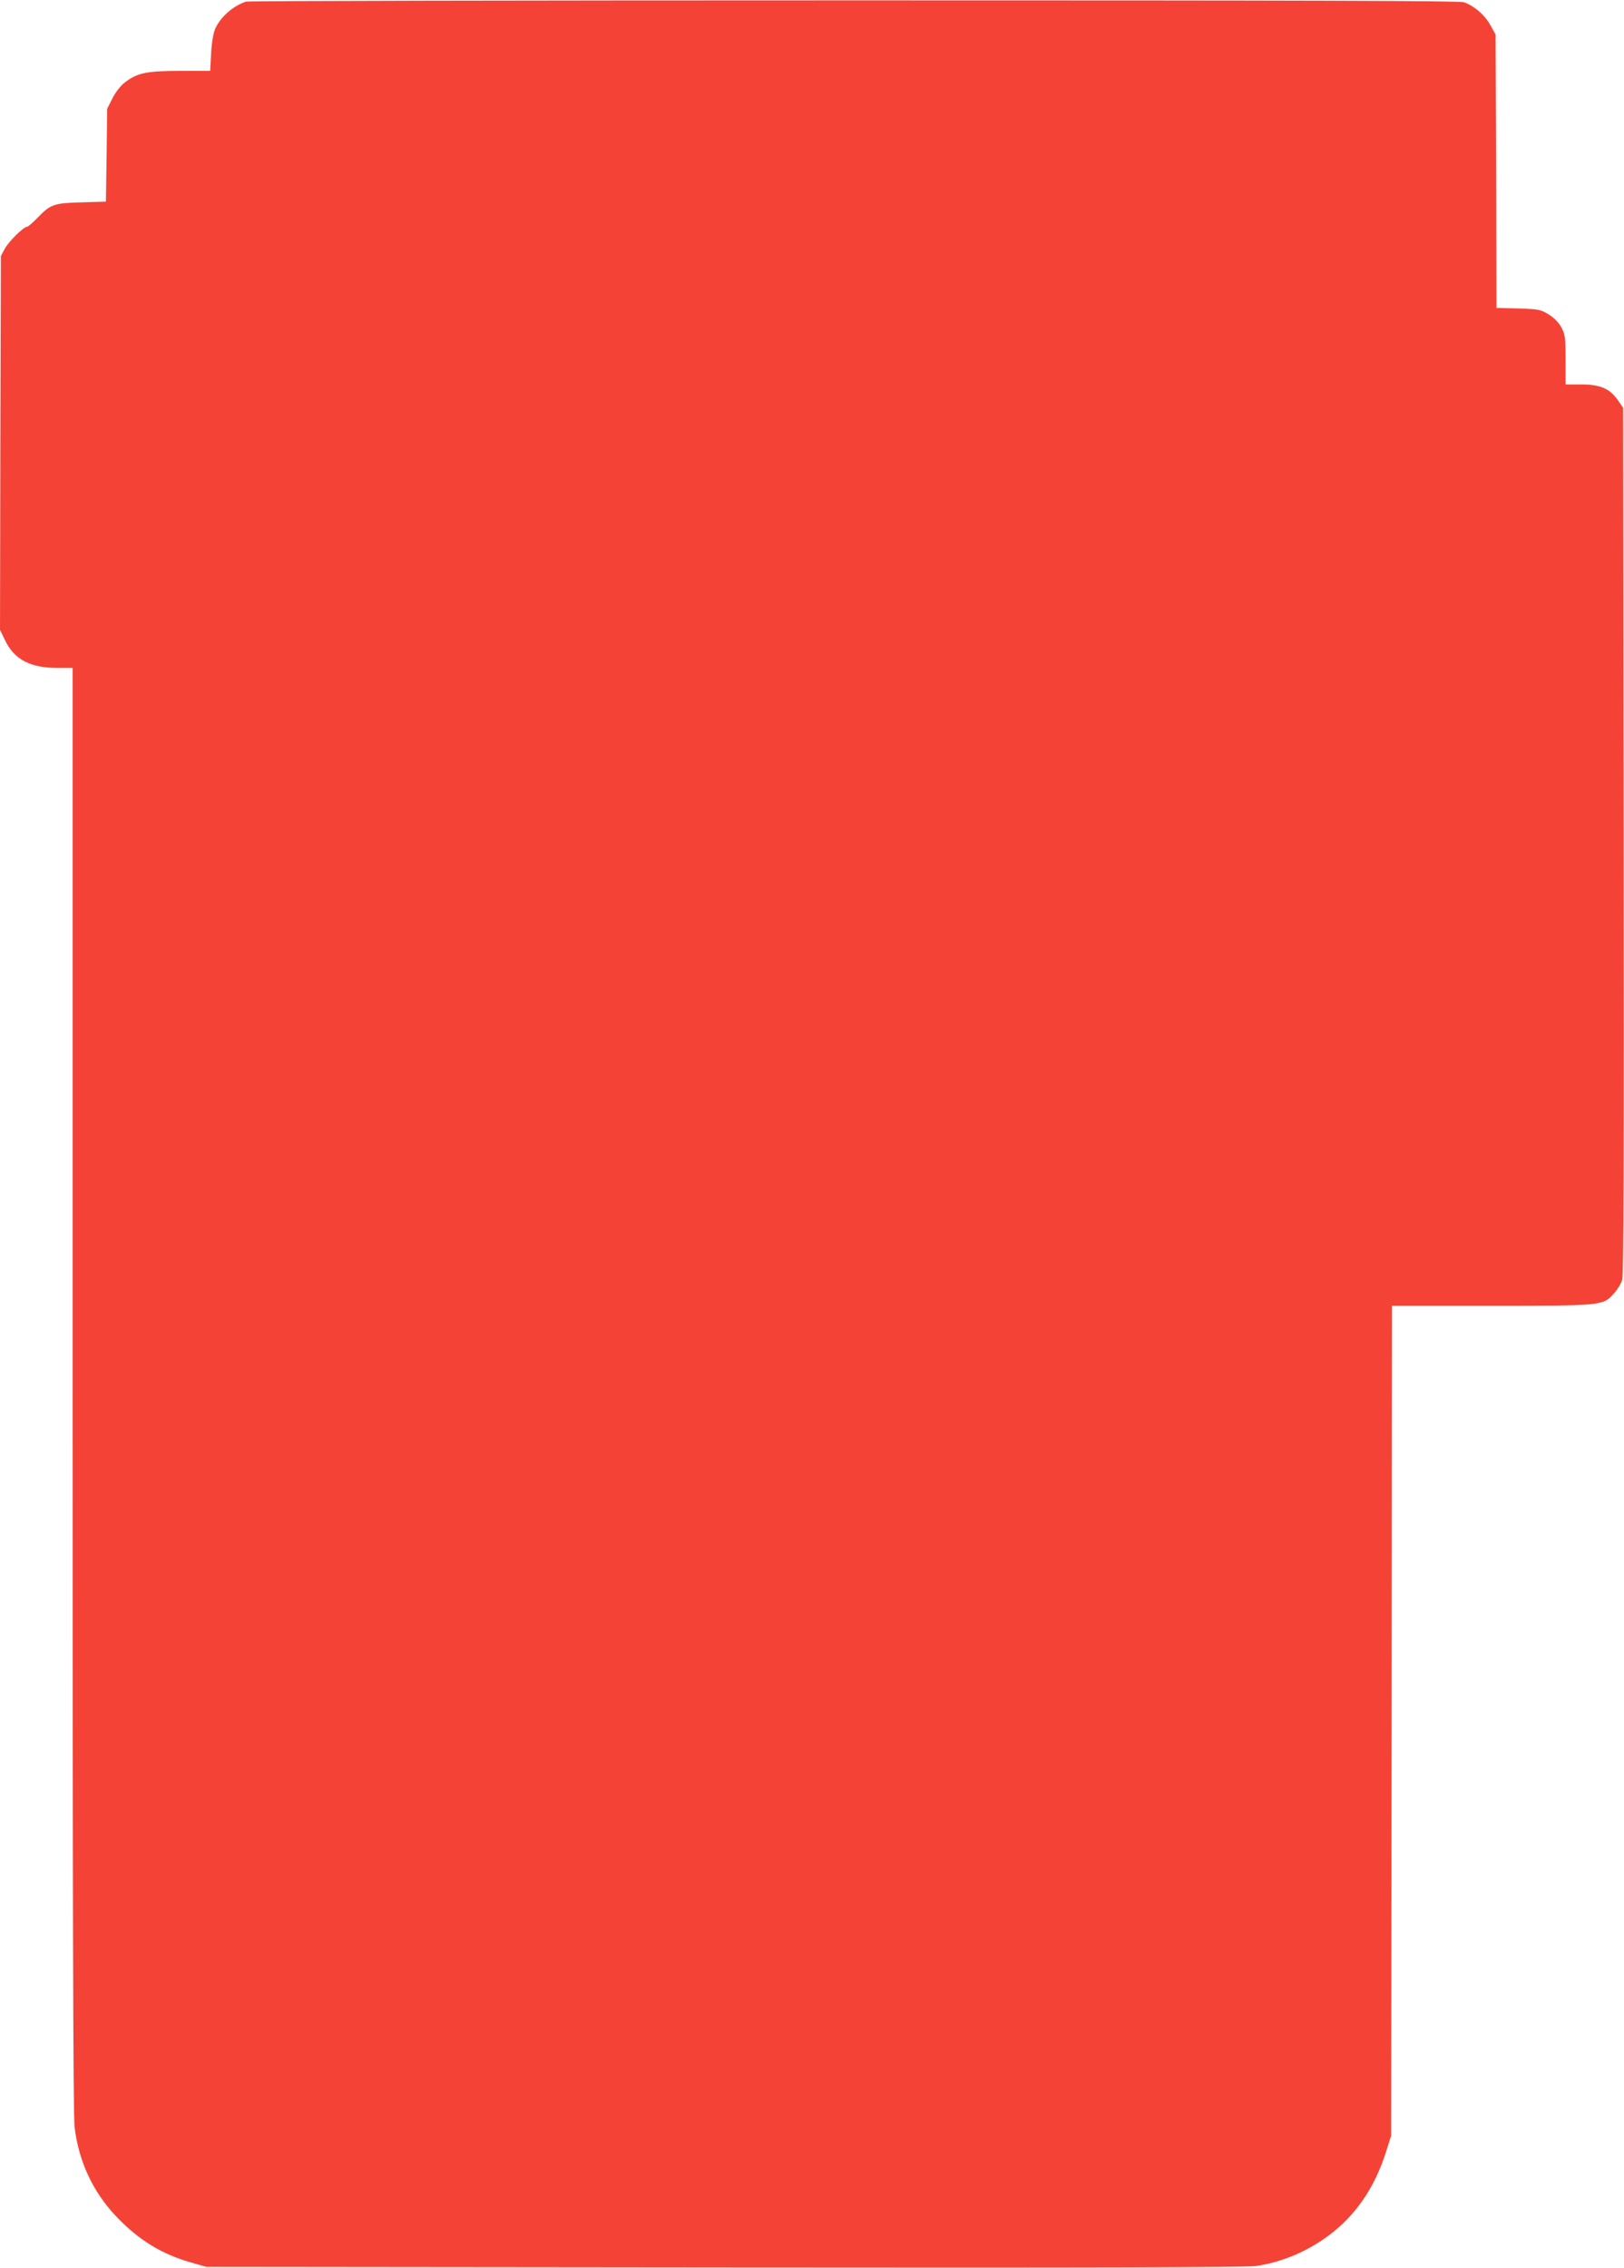 <?xml version="1.0" standalone="no"?>
<!DOCTYPE svg PUBLIC "-//W3C//DTD SVG 20010904//EN"
 "http://www.w3.org/TR/2001/REC-SVG-20010904/DTD/svg10.dtd">
<svg version="1.0" xmlns="http://www.w3.org/2000/svg"
 width="917pt" height="1280pt" viewBox="0 0 917 1280"
 preserveAspectRatio="xMidYMid meet">
<g transform="translate(0,1280) scale(0.1,-0.1)"
fill="#f44336" stroke="none">
<path d="M1390 12791 c-73 -23 -147 -88 -176 -156 -10 -24 -19 -79 -22 -137
l-5 -98 -167 0 c-189 0 -244 -11 -312 -63 -27 -20 -54 -55 -73 -92 l-30 -59
-3 -262 -4 -262 -136 -4 c-158 -4 -177 -11 -252 -89 -26 -27 -52 -49 -57 -49
-20 0 -104 -83 -126 -124 l-22 -41 -3 -1055 -2 -1055 30 -62 c53 -107 142
-153 297 -153 l83 0 0 -4072 c0 -2846 3 -4100 11 -4163 23 -193 102 -364 233
-503 129 -136 259 -216 431 -264 l80 -23 2925 -3 c2080 -2 2947 0 3002 8 142
20 288 81 409 171 154 114 262 272 326 476 l28 88 3 2342 2 2343 558 0 c632 0
633 0 695 69 20 22 41 57 47 78 8 27 10 723 8 2480 l-3 2441 -30 44 c-46 65
-99 88 -207 88 l-88 0 0 138 c0 126 -2 143 -23 183 -16 29 -40 54 -72 74 -46
28 -55 30 -171 34 l-124 3 -2 772 -3 771 -30 54 c-31 56 -88 106 -148 128 -24
9 -856 11 -3442 11 -1876 0 -3421 -3 -3435 -7z"/>
</g>
</svg>

